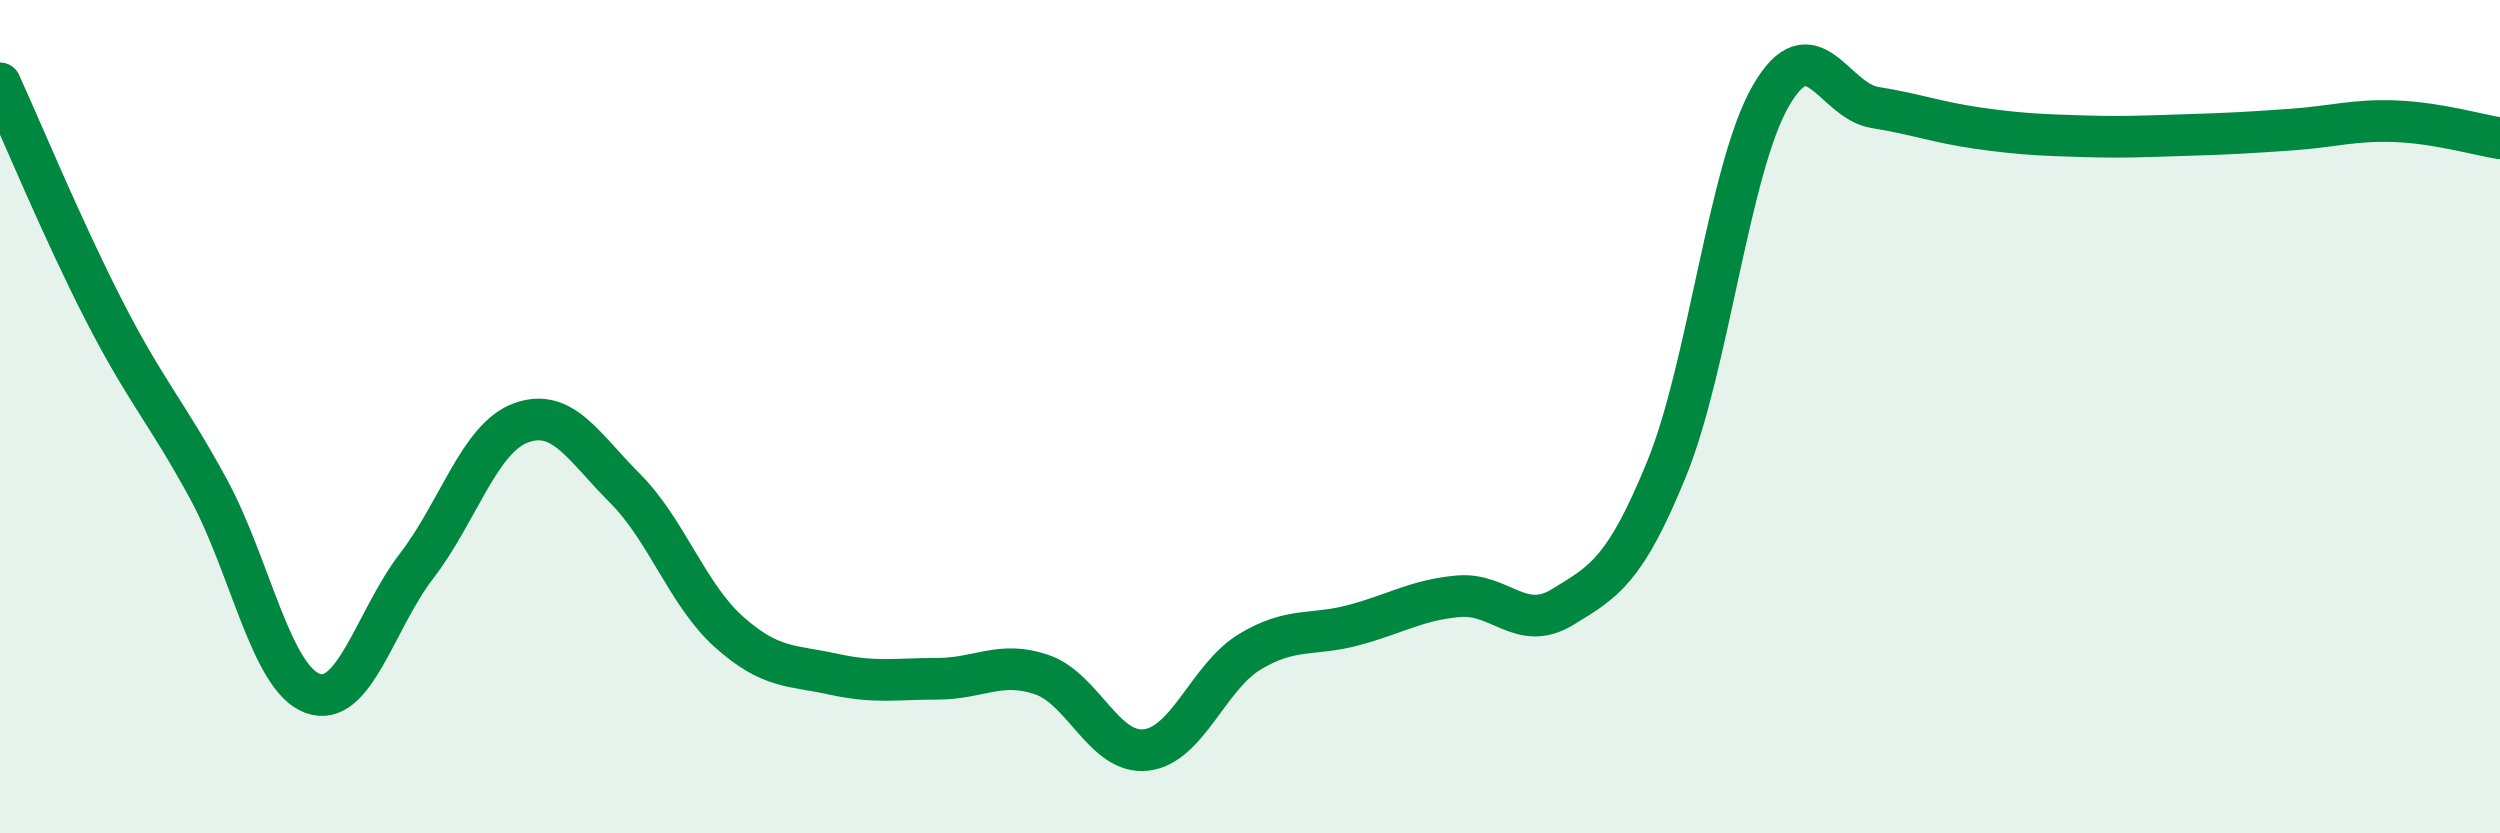 
    <svg width="60" height="20" viewBox="0 0 60 20" xmlns="http://www.w3.org/2000/svg">
      <path
        d="M 0,2 C 0.5,3.09 1.5,5.51 2.5,7.46 C 3.5,9.41 4,9.89 5,11.73 C 6,13.57 6.5,16.27 7.5,16.64 C 8.5,17.01 9,14.88 10,13.58 C 11,12.28 11.5,10.52 12.5,10.15 C 13.5,9.78 14,10.72 15,11.72 C 16,12.72 16.5,14.28 17.5,15.17 C 18.5,16.06 19,15.96 20,16.18 C 21,16.4 21.5,16.29 22.5,16.29 C 23.5,16.29 24,15.85 25,16.19 C 26,16.53 26.5,18.11 27.5,18 C 28.5,17.89 29,16.24 30,15.64 C 31,15.04 31.5,15.27 32.5,15 C 33.5,14.73 34,14.4 35,14.31 C 36,14.22 36.5,15.18 37.5,14.57 C 38.5,13.96 39,13.7 40,11.25 C 41,8.8 41.5,4.03 42.5,2.3 C 43.5,0.57 44,2.42 45,2.58 C 46,2.74 46.5,2.94 47.5,3.08 C 48.5,3.22 49,3.24 50,3.27 C 51,3.3 51.5,3.27 52.5,3.24 C 53.5,3.21 54,3.18 55,3.11 C 56,3.04 56.5,2.87 57.5,2.91 C 58.5,2.95 59.5,3.24 60,3.32L60 20L0 20Z"
        fill="#008740"
        opacity="0.1"
        stroke-linecap="round"
        stroke-linejoin="round"
      />
      <path
        d="M 0,2 C 0.5,3.09 1.5,5.51 2.5,7.46 C 3.5,9.41 4,9.89 5,11.73 C 6,13.57 6.5,16.27 7.5,16.64 C 8.5,17.01 9,14.88 10,13.58 C 11,12.28 11.5,10.52 12.5,10.15 C 13.5,9.78 14,10.72 15,11.72 C 16,12.72 16.5,14.28 17.5,15.17 C 18.5,16.06 19,15.96 20,16.18 C 21,16.4 21.5,16.29 22.5,16.29 C 23.5,16.29 24,15.85 25,16.19 C 26,16.53 26.5,18.11 27.5,18 C 28.5,17.89 29,16.24 30,15.64 C 31,15.04 31.5,15.27 32.5,15 C 33.5,14.73 34,14.4 35,14.31 C 36,14.22 36.5,15.18 37.5,14.57 C 38.5,13.96 39,13.7 40,11.25 C 41,8.8 41.5,4.03 42.5,2.3 C 43.5,0.57 44,2.42 45,2.58 C 46,2.74 46.5,2.94 47.5,3.08 C 48.5,3.22 49,3.24 50,3.27 C 51,3.3 51.5,3.27 52.5,3.24 C 53.5,3.21 54,3.18 55,3.11 C 56,3.04 56.5,2.87 57.5,2.91 C 58.5,2.95 59.5,3.24 60,3.32"
        stroke="#008740"
        stroke-width="1"
        fill="none"
        stroke-linecap="round"
        stroke-linejoin="round"
      />
    </svg>
  